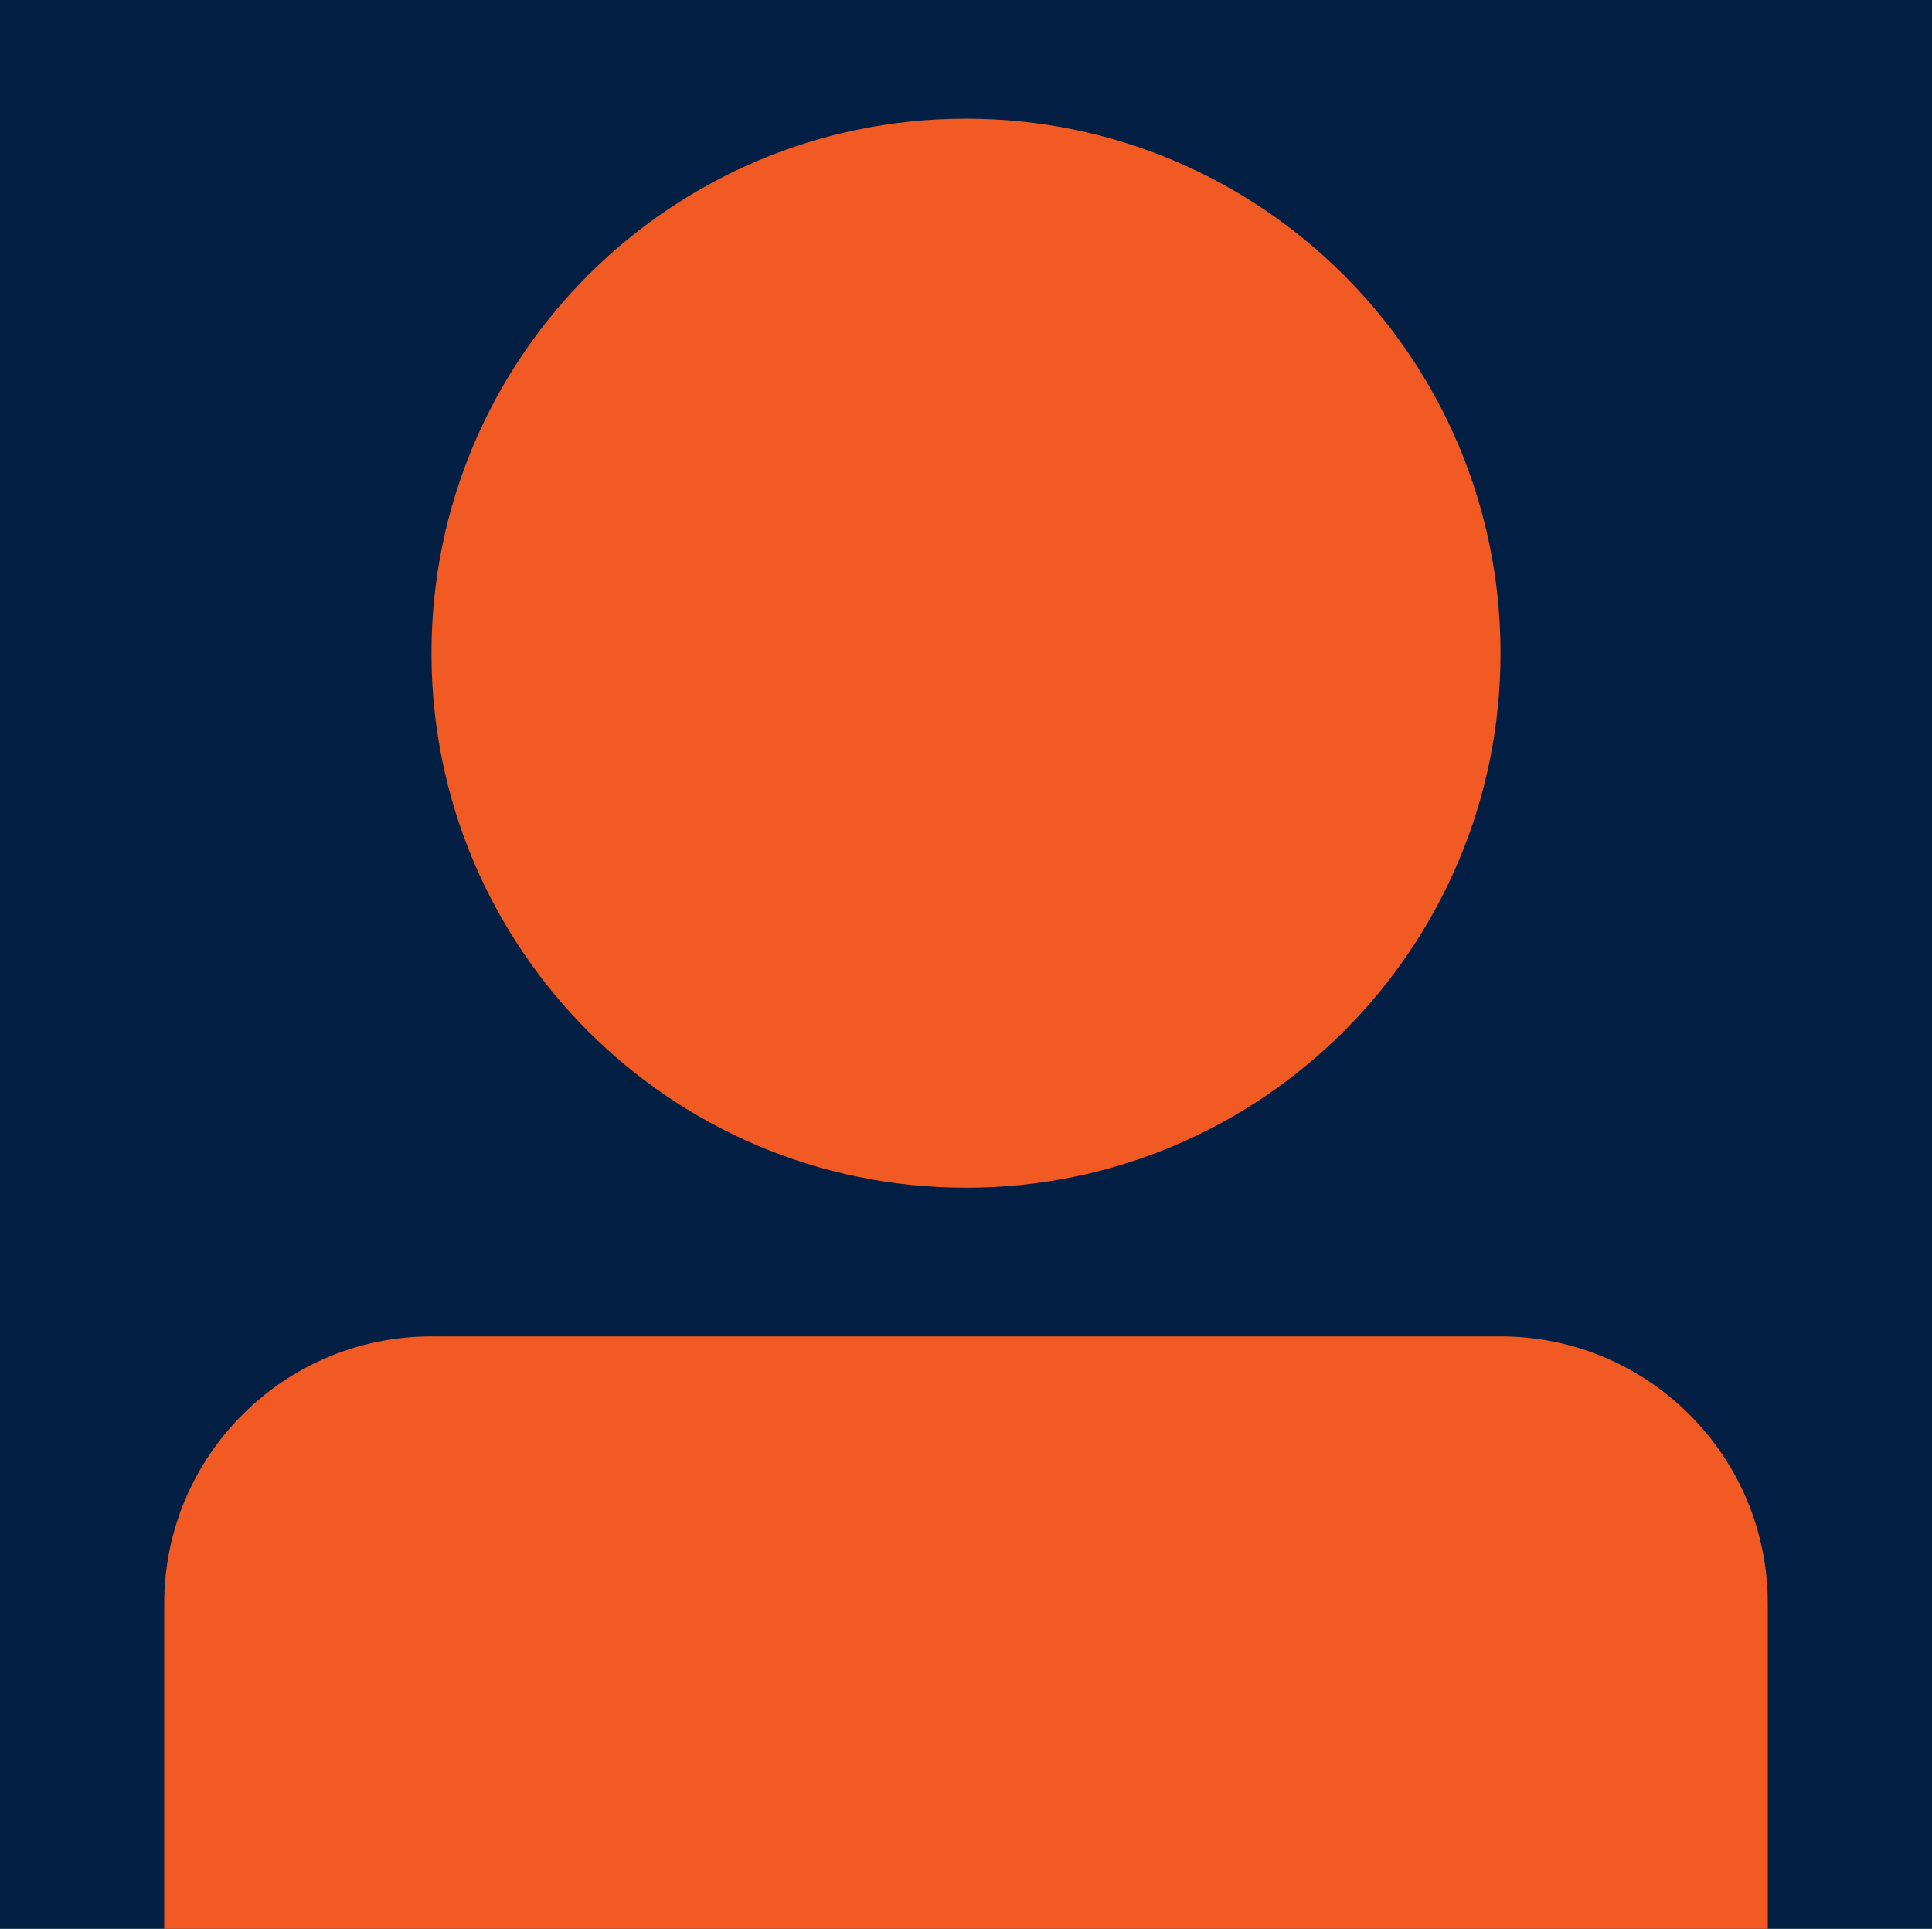 <?xml version="1.0" encoding="UTF-8"?>
<svg id="Layer_2" data-name="Layer 2" xmlns="http://www.w3.org/2000/svg" xmlns:xlink="http://www.w3.org/1999/xlink" viewBox="0 0 600 599">
  <defs>
    <style>
      .cls-1 {
        fill: none;
      }

      .cls-2 {
        fill: #f15a22;
      }

      .cls-3 {
        fill: #032044;
      }

      .cls-4 {
        clip-path: url(#clippath-1);
      }

      .cls-5 {
        clip-path: url(#clippath);
      }
    </style>
    <clipPath id="clippath">
      <rect class="cls-1" width="600" height="599"/>
    </clipPath>
    <clipPath id="clippath-1">
      <rect class="cls-1" width="600" height="600"/>
    </clipPath>
  </defs>
  <g id="Layer_1-2" data-name="Layer 1">
    <g class="cls-5">
      <g>
        <rect class="cls-3" width="600" height="600"/>
        <g class="cls-4">
          <g>
            <path class="cls-2" d="M466,202.85c0,91.68-74.32,166-166,166-91.68,0-166-74.32-166-166,0-91.68,74.32-166,166-166,91.68,0,166,74.32,166,166"/>
            <path class="cls-2" d="M51,603v-105c0-45.84,37.16-83,83-83h332c45.84,0,83,37.16,83,83h0v105H51Z"/>
          </g>
        </g>
      </g>
    </g>
  </g>
</svg>